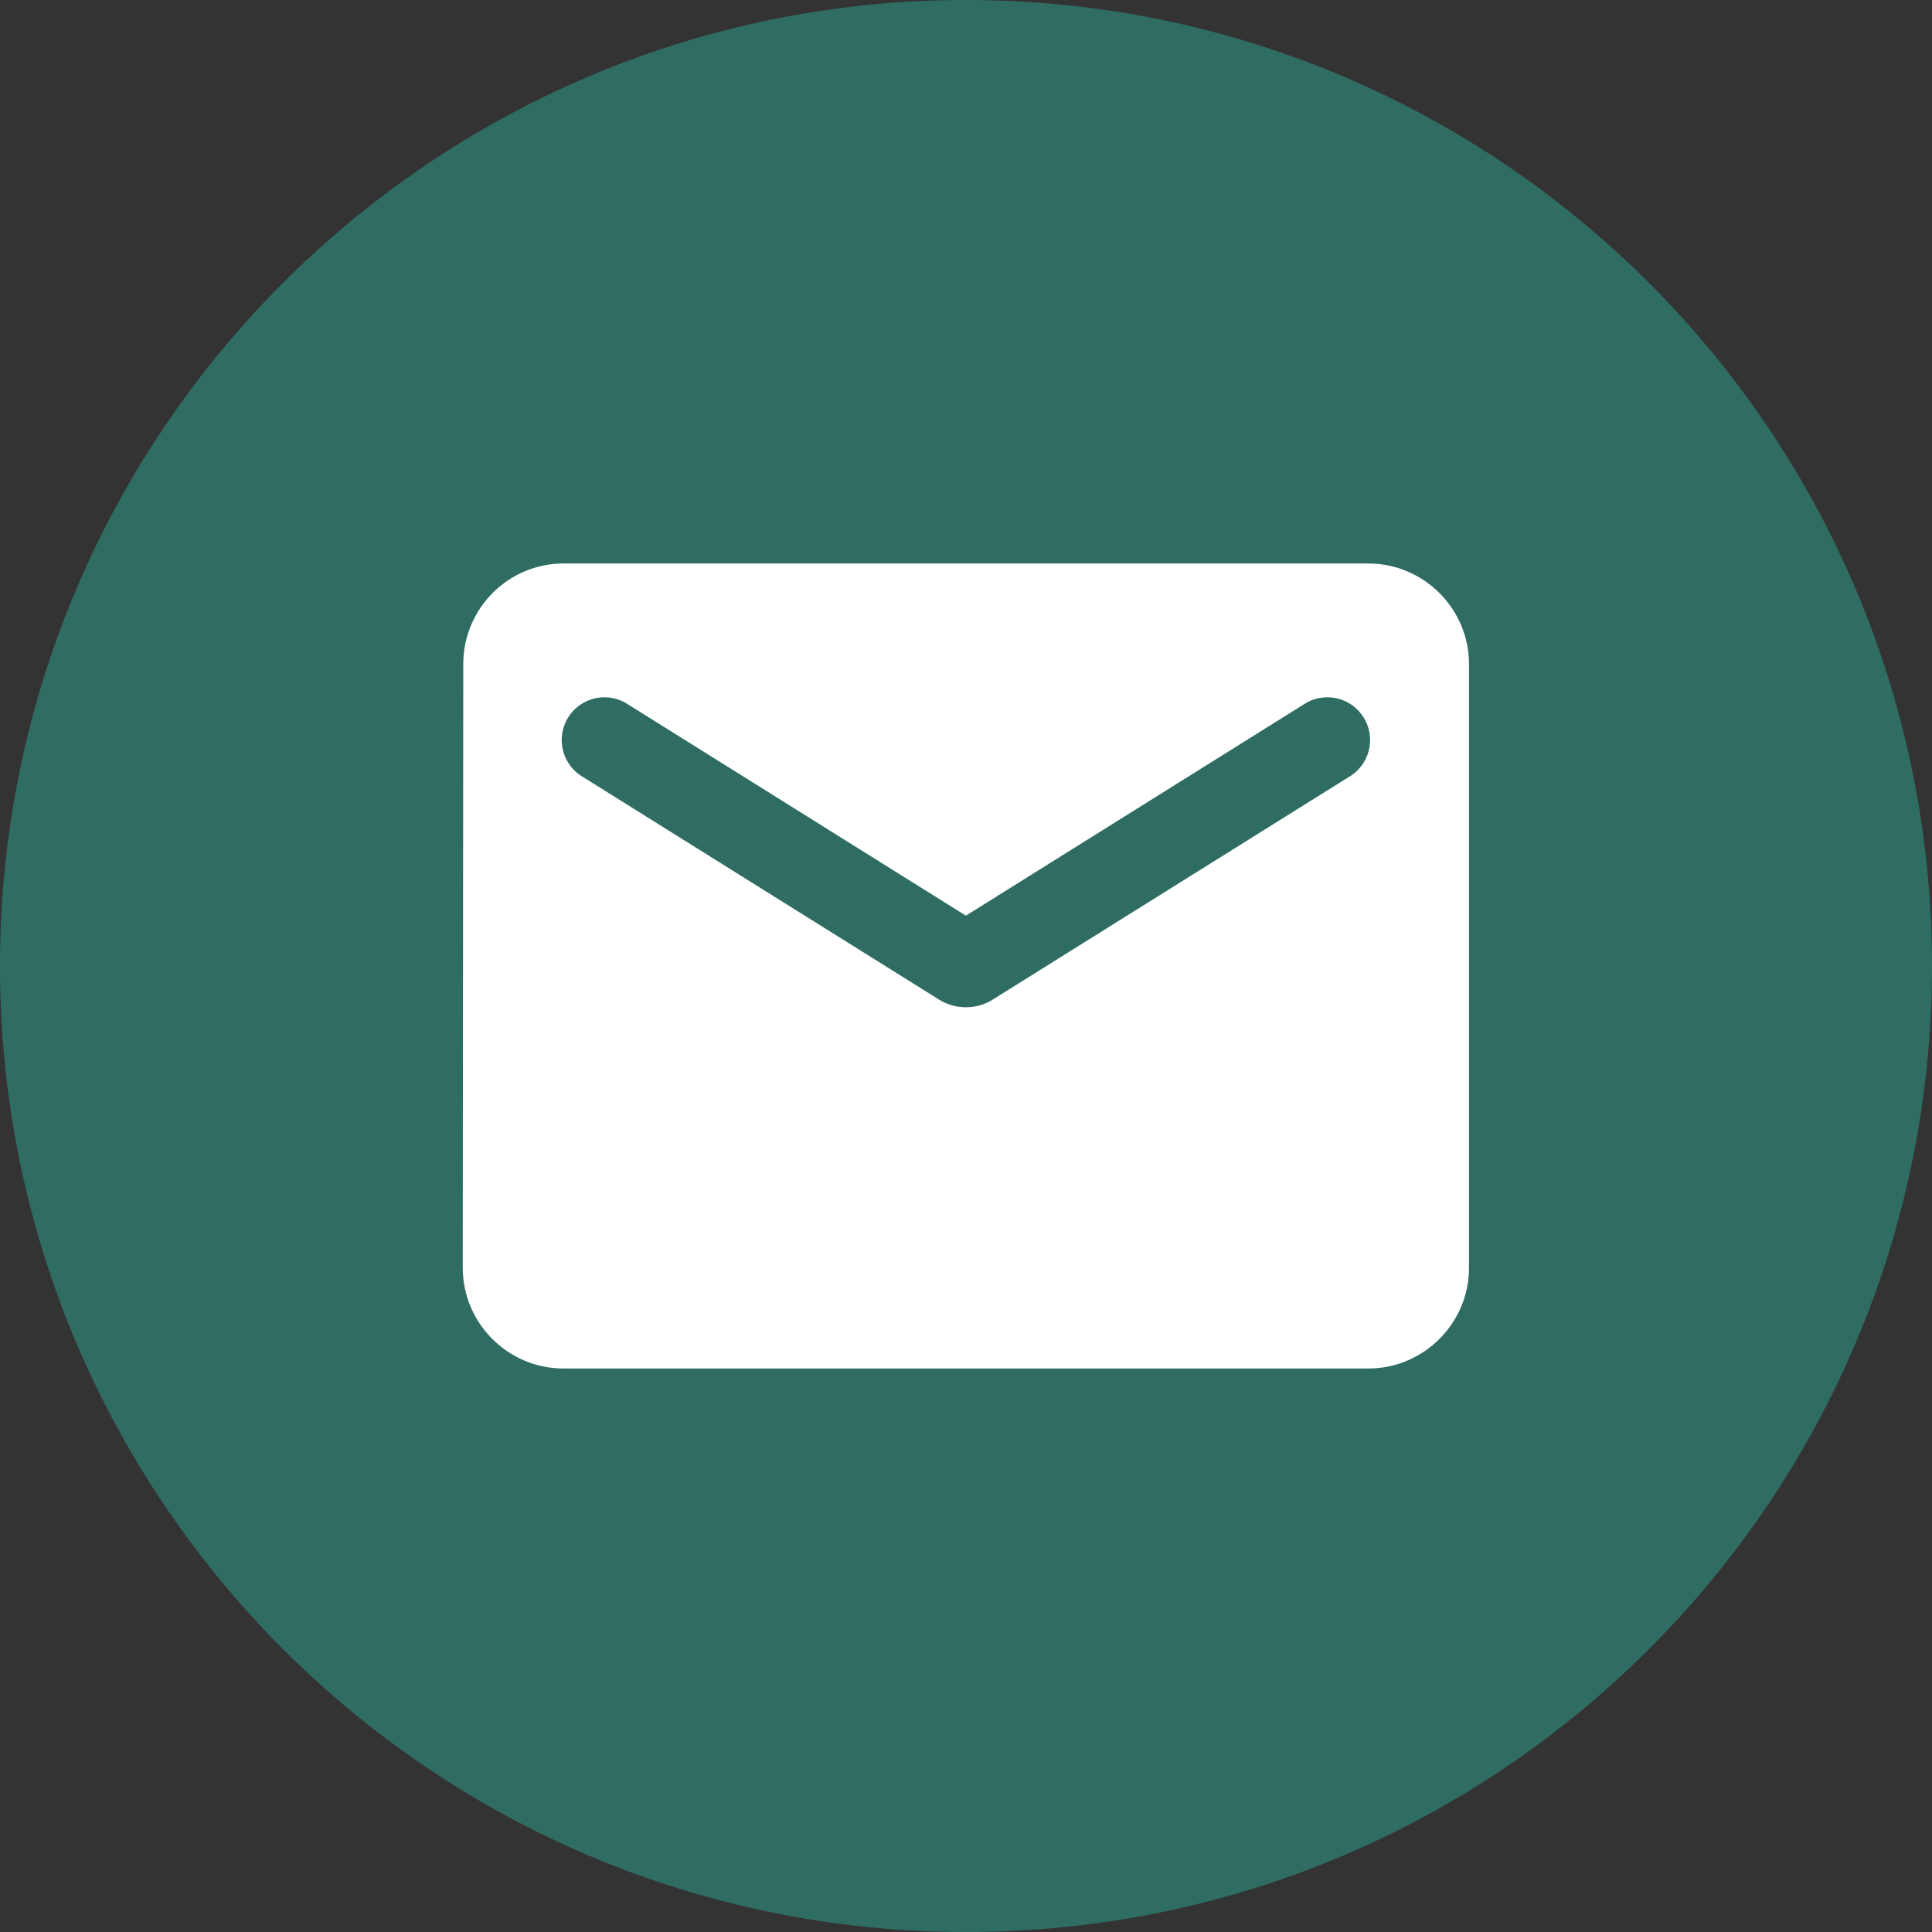 <svg width="84" height="84" viewBox="0 0 84 84" fill="none" xmlns="http://www.w3.org/2000/svg">
<rect x="0" y="0" width="84" height="84" fill="#333333" stroke="none"/>
<path d="M42 84C18.805 84 0 65.195 0 42C0 18.805 18.805 0 42 0C65.195 0 84 18.805 84 42C84 65.195 65.195 84 42 84Z" fill="#2F6D63"/>
<path d="M59.495 24.5H24.495C22.089 24.5 20.142 26.469 20.142 28.875L20.12 55.125C20.12 57.531 22.089 59.5 24.495 59.5H59.495C61.901 59.5 63.87 57.531 63.87 55.125V28.875C63.87 26.469 61.901 24.5 59.495 24.5ZM58.62 33.797L43.154 43.466C42.455 43.903 41.536 43.903 40.836 43.466L25.37 33.797C25.151 33.674 24.959 33.507 24.805 33.308C24.652 33.108 24.541 32.88 24.479 32.636C24.417 32.392 24.404 32.139 24.443 31.89C24.482 31.642 24.57 31.403 24.703 31.19C24.837 30.977 25.012 30.793 25.219 30.649C25.425 30.505 25.659 30.405 25.905 30.354C26.151 30.304 26.405 30.303 26.652 30.354C26.898 30.404 27.132 30.504 27.339 30.647L41.995 39.812L56.651 30.647C56.858 30.504 57.092 30.404 57.338 30.354C57.585 30.303 57.839 30.304 58.085 30.354C58.332 30.405 58.565 30.505 58.772 30.649C58.978 30.793 59.153 30.977 59.287 31.19C59.42 31.403 59.509 31.642 59.547 31.89C59.586 32.139 59.574 32.392 59.511 32.636C59.449 32.88 59.338 33.108 59.185 33.308C59.032 33.507 58.84 33.674 58.62 33.797Z" fill="white"/>
</svg>
